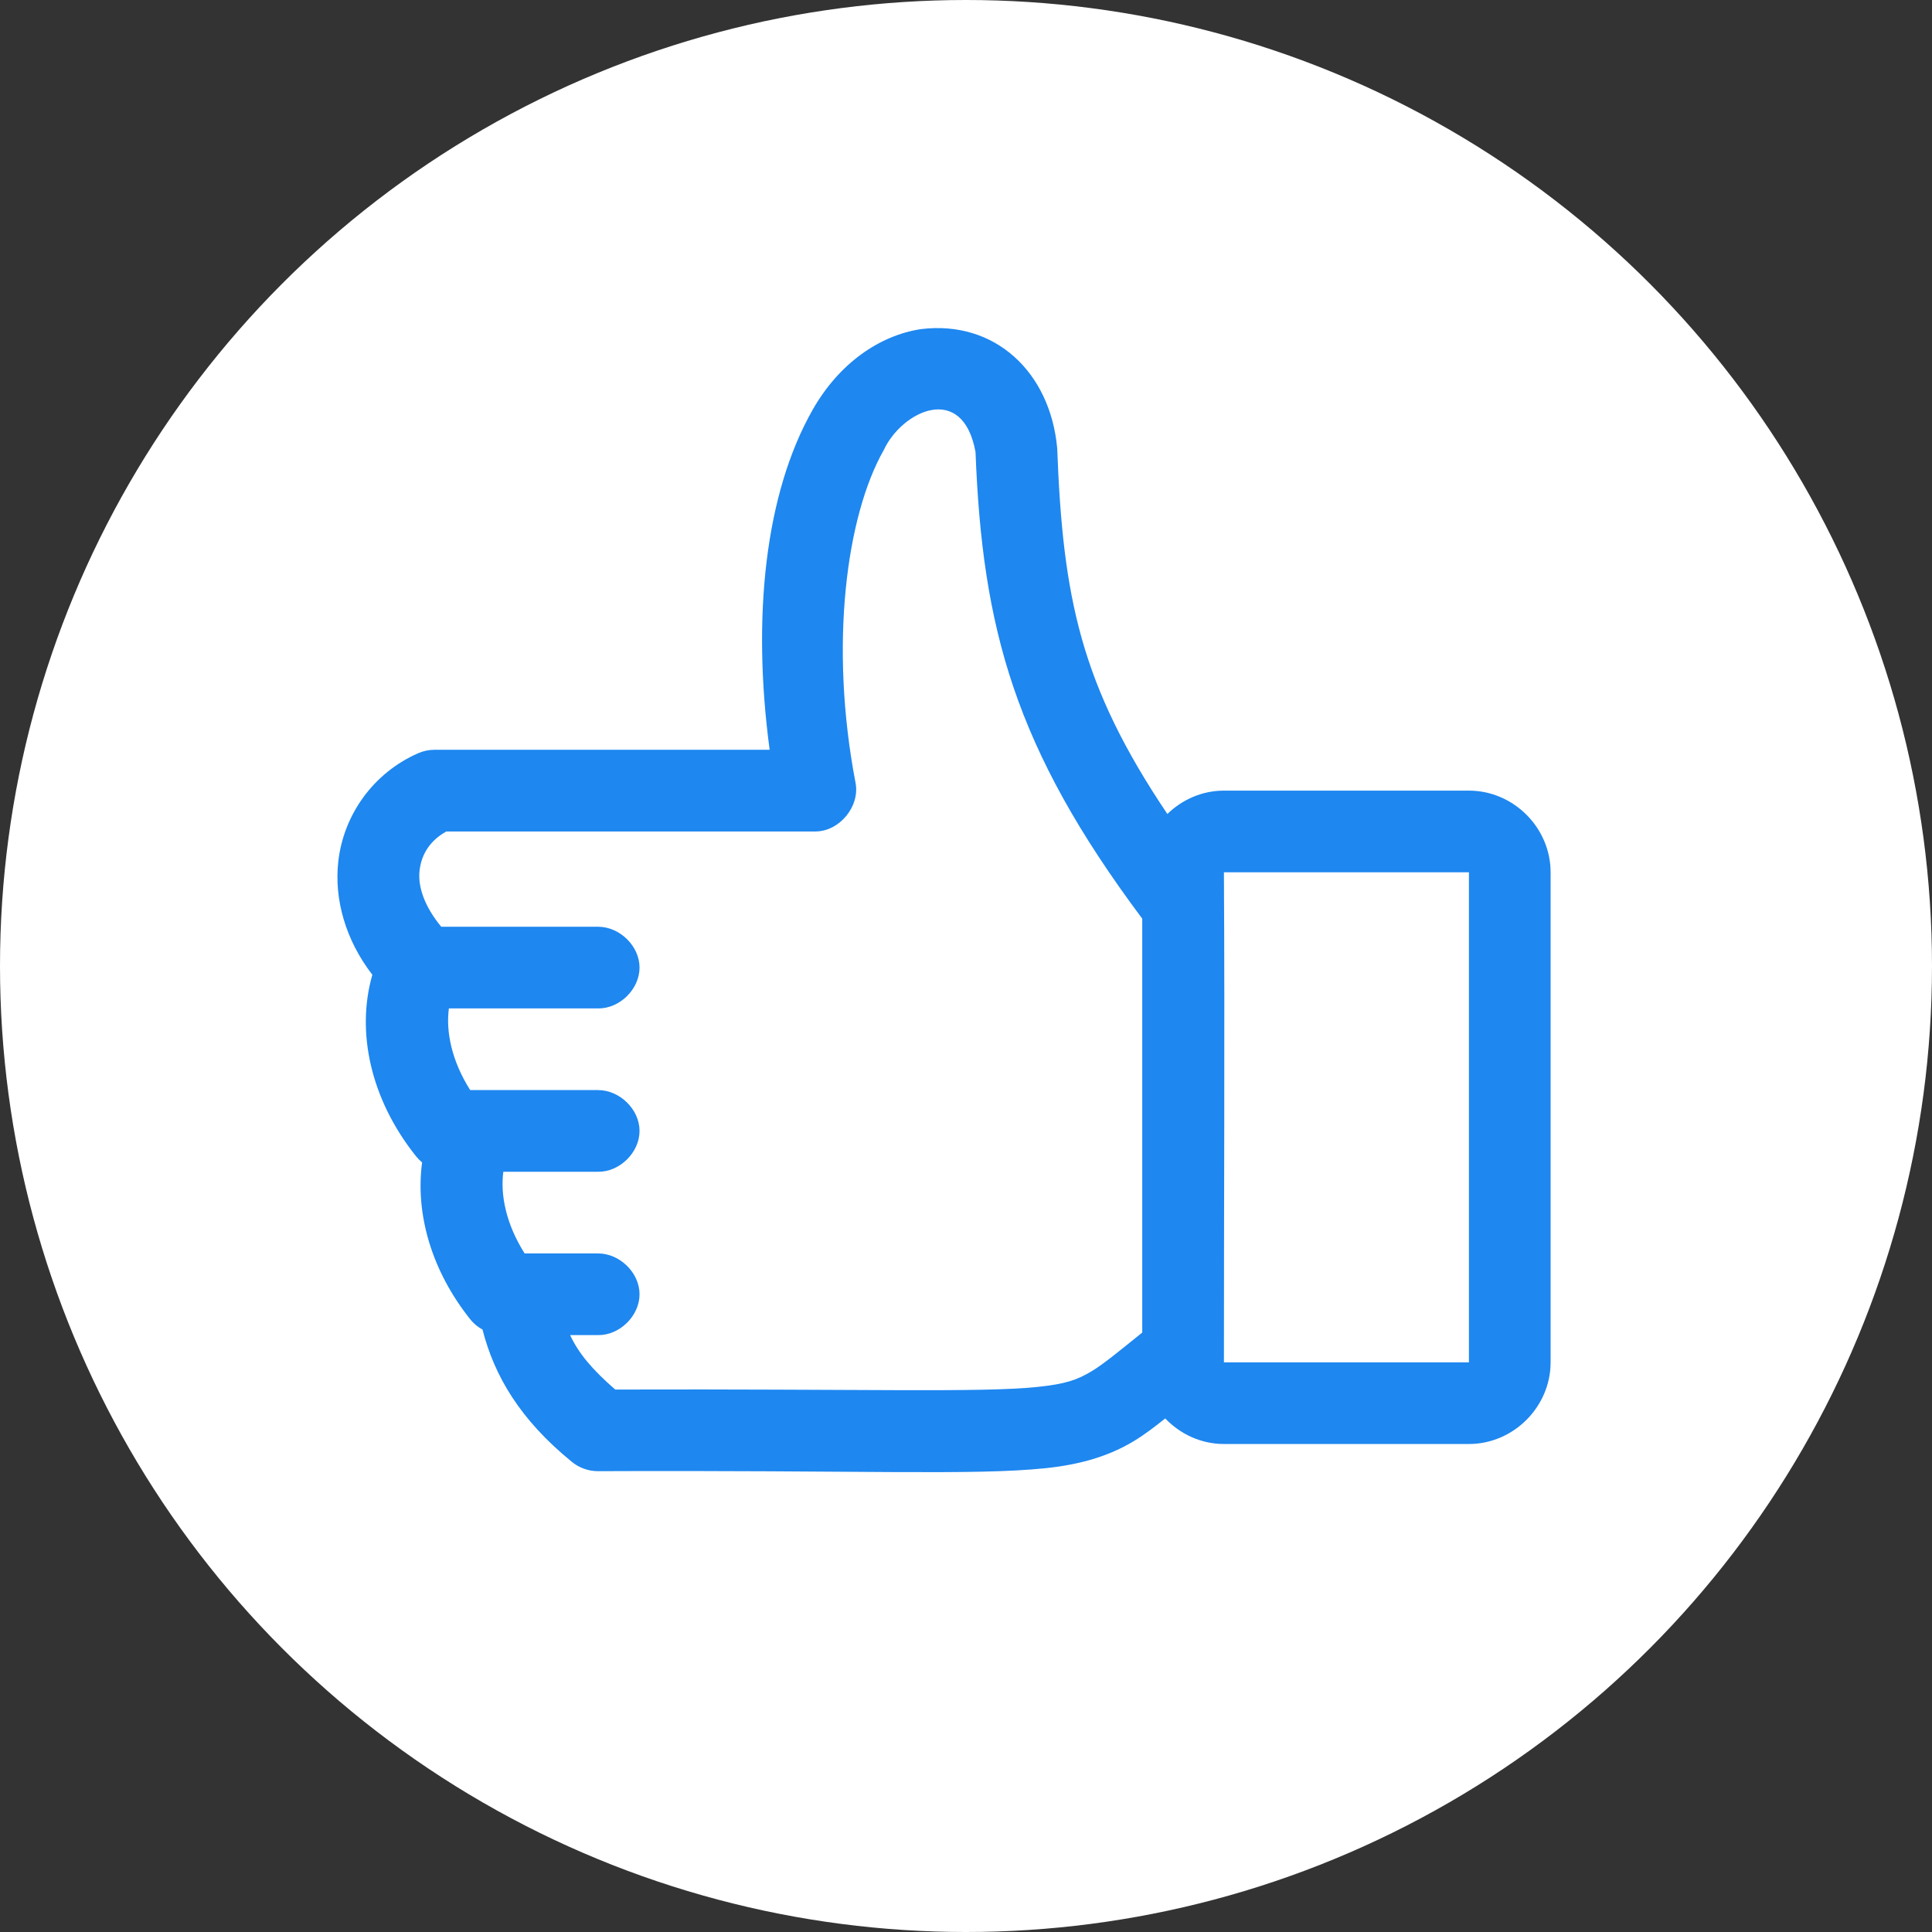 <svg width="44" height="44" viewBox="0 0 44 44" fill="none" xmlns="http://www.w3.org/2000/svg">
<rect x="0" y="0" width="44" height="44" fill="#333333" stroke="none"/>
<circle cx="22" cy="22" r="22" fill="white"/>
<path d="M24.077 10.207C24.205 13.607 24.608 15.598 26.586 18.538C26.922 18.211 27.377 18.006 27.874 18.006H33.454C34.469 18.006 35.314 18.851 35.314 19.866V31.026C35.314 32.04 34.469 32.886 33.454 32.886H27.874C27.352 32.886 26.878 32.66 26.537 32.304C26.295 32.497 26.069 32.672 25.811 32.827C25.262 33.156 24.623 33.353 23.805 33.438C22.171 33.607 19.598 33.48 13.614 33.505C13.401 33.505 13.188 33.428 13.023 33.292C11.839 32.327 11.258 31.333 10.989 30.28C10.886 30.224 10.793 30.148 10.718 30.057C9.82 28.935 9.458 27.64 9.613 26.473C9.564 26.433 9.518 26.387 9.478 26.337C8.436 25.036 8.107 23.496 8.48 22.2C7.869 21.408 7.606 20.477 7.705 19.614C7.826 18.554 8.504 17.6 9.526 17.153C9.642 17.102 9.768 17.076 9.894 17.076H17.528C17.12 14.025 17.431 11.228 18.506 9.335C19.115 8.262 20.045 7.634 20.977 7.495C22.65 7.289 23.917 8.465 24.077 10.207ZM20.124 10.255C19.278 11.747 18.881 14.681 19.485 17.831C19.587 18.366 19.119 18.934 18.574 18.936H10.165C9.818 19.129 9.601 19.427 9.555 19.827C9.513 20.201 9.674 20.653 10.049 21.106H13.621C14.113 21.106 14.565 21.544 14.565 22.036C14.565 22.527 14.113 22.973 13.621 22.966H10.223C10.153 23.492 10.283 24.154 10.708 24.826H13.621C14.113 24.826 14.565 25.264 14.565 25.756C14.565 26.247 14.113 26.693 13.621 26.686H11.463C11.393 27.212 11.523 27.874 11.948 28.546H13.621C14.113 28.546 14.565 28.984 14.565 29.476C14.565 29.967 14.113 30.413 13.621 30.406H12.984C13.175 30.816 13.477 31.18 14.011 31.646C19.655 31.629 22.346 31.72 23.621 31.587C24.278 31.52 24.537 31.423 24.861 31.229C25.131 31.068 25.503 30.759 26.014 30.348V20.922C23.105 17.032 22.372 14.312 22.217 10.295C21.926 8.694 20.538 9.357 20.124 10.256L20.124 10.255ZM33.454 19.866H27.874C27.895 23.56 27.874 27.302 27.874 31.026H33.454V19.866Z" fill="#1e87f0"/>
</svg>
